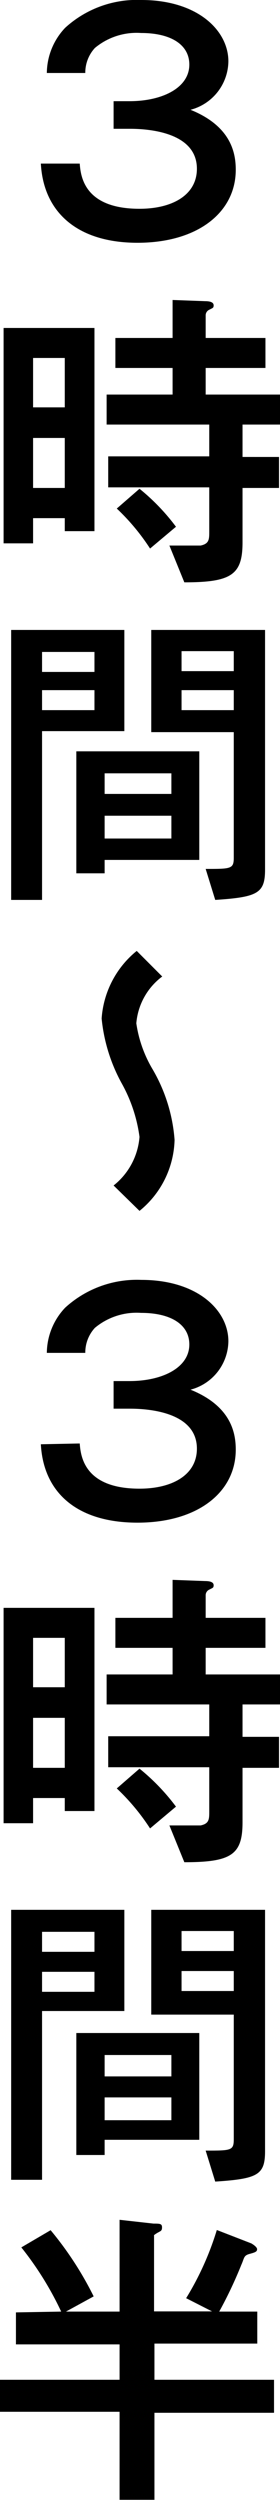 <svg xmlns="http://www.w3.org/2000/svg" viewBox="0 0 14.05 125.01"><g id="レイヤー_2" data-name="レイヤー 2"><g id="レイヤー_1-2" data-name="レイヤー 1"><path d="M4,8.18c.05.62.21,2.26,3,2.26,1.65,0,2.88-.69,2.88-2,0-1.83-2.43-2-3.36-2H5.7V5.06h.8c1.63,0,3-.66,3-1.83,0-1-.93-1.58-2.42-1.58a3.27,3.27,0,0,0-2.32.75,1.82,1.82,0,0,0-.48,1.25H2.35a3.32,3.32,0,0,1,.92-2.26A5.34,5.34,0,0,1,7.09,0c2.82,0,4.37,1.52,4.37,3.07a2.54,2.54,0,0,1-1.9,2.42c2.06.83,2.27,2.19,2.27,3,0,2.13-1.91,3.65-4.93,3.65S2.18,10.61,2.05,8.18Z"/><path d="M.18,16.4H4.74V26.56H3.25v-.65H1.66v1.26H.18Zm1.48,1.5v2.47H3.25V17.9Zm1.59,4H1.66V24.4H3.25Zm8.92.95H14v1.55H12.17v2.72c0,1.62-.55,2-2.92,2L8.5,27.28c.24,0,1.42,0,1.57,0,.41-.09.43-.29.43-.67V24.37H5.43V22.82H10.5V21.23H5.35v-1.5H8.66V18.4H5.79V16.9H8.66V15l1.63.06c.29,0,.43.07.43.21s-.06.13-.2.21a.31.31,0,0,0-.2.3V16.9h3v1.5h-3v1.33h3.73v1.5H12.17ZM7,24.44a10.54,10.54,0,0,1,1.83,1.9l-1.3,1.09a10.88,10.88,0,0,0-1.67-2Z"/><path d="M.56,45V31.5H6.24v5.06H2.11V45Zm4.18-12.4H2.11v1H4.74ZM2.11,34.51v1H4.74v-1Zm3.14,9.16H3.83v-6.1H10V43H5.25Zm3.35-5H5.25V39.7H8.6Zm0,2.12H5.25v1.14H8.6Zm4.7,2.69c0,1.19-.37,1.38-2.5,1.52l-.48-1.55c1.27,0,1.41,0,1.41-.56V36.61H7.59V31.5H13.3ZM11.73,32.56H9.11v1h2.62ZM9.11,34.51v1h2.62v-1Z"/><path d="M5.7,59.28A3.44,3.44,0,0,0,7,56.85a7.53,7.53,0,0,0-.9-2.69,8.42,8.42,0,0,1-1-3.23,4.77,4.77,0,0,1,1.76-3.38l1.28,1.28a3.26,3.26,0,0,0-1.3,2.34,6.25,6.25,0,0,0,.8,2.27A8.18,8.18,0,0,1,8.76,57,4.72,4.72,0,0,1,7,60.55Z"/><path d="M4,72.18c.05.62.21,2.26,3,2.26,1.65,0,2.88-.69,2.88-2,0-1.83-2.43-2-3.36-2H5.7V69.06h.8c1.63,0,3-.66,3-1.83,0-1-.93-1.58-2.42-1.58a3.27,3.27,0,0,0-2.32.75,1.82,1.82,0,0,0-.48,1.25H2.35a3.32,3.32,0,0,1,.92-2.26A5.34,5.34,0,0,1,7.09,64c2.82,0,4.37,1.52,4.37,3.07a2.54,2.54,0,0,1-1.9,2.42c2.06.83,2.27,2.19,2.27,3,0,2.13-1.91,3.65-4.93,3.65s-4.72-1.49-4.85-3.92Z"/><path d="M.18,80.4H4.74V90.56H3.25v-.65H1.66v1.26H.18Zm1.48,1.5v2.47H3.25V81.9Zm1.59,4H1.66V88.4H3.25Zm8.92.95H14v1.55H12.17v2.72c0,1.62-.55,2-2.92,2L8.5,91.28c.24,0,1.42,0,1.57,0,.41-.09.43-.29.43-.67V88.37H5.43V86.82H10.5V85.23H5.35v-1.5H8.66V82.4H5.79V80.9H8.66V79l1.63.06c.29,0,.43.07.43.21s-.06.13-.2.21a.31.31,0,0,0-.2.3V80.9h3v1.5h-3v1.33h3.73v1.5H12.17ZM7,88.44a10.54,10.54,0,0,1,1.83,1.9l-1.3,1.09a10.88,10.88,0,0,0-1.67-2Z"/><path d="M.56,109V95.5H6.24v5.06H2.11V109Zm4.18-12.4H2.11v1H4.74Zm-2.63,2v1H4.74v-1Zm3.14,9.16H3.83v-6.1H10V107H5.25Zm3.35-5H5.25v1.07H8.6Zm0,2.12H5.25v1.14H8.6Zm4.7,2.69c0,1.19-.37,1.38-2.5,1.52l-.48-1.55c1.27,0,1.41,0,1.41-.56v-6.24H7.59V95.5H13.3ZM11.73,96.56H9.11v1h2.62Zm-2.62,2v1h2.62v-1Z"/><path d="M3.07,115.59a16.07,16.07,0,0,0-2-3.21l1.47-.86a16.91,16.91,0,0,1,2.16,3.31l-1.39.76H6V111l1.7.19c.32,0,.43,0,.43.19s-.08.18-.26.29-.14.11-.14.14v3.77h2.91l-1.3-.66a14.63,14.63,0,0,0,1.54-3.41l1.73.67s.29.16.29.29-.1.16-.39.24-.25.21-.4.54A21.23,21.23,0,0,1,11,115.59h1.91v1.6H7.75V119h6v1.65h-6V125H6v-4.4H0V119H6v-1.77H.8v-1.6Z"/></g></g></svg>